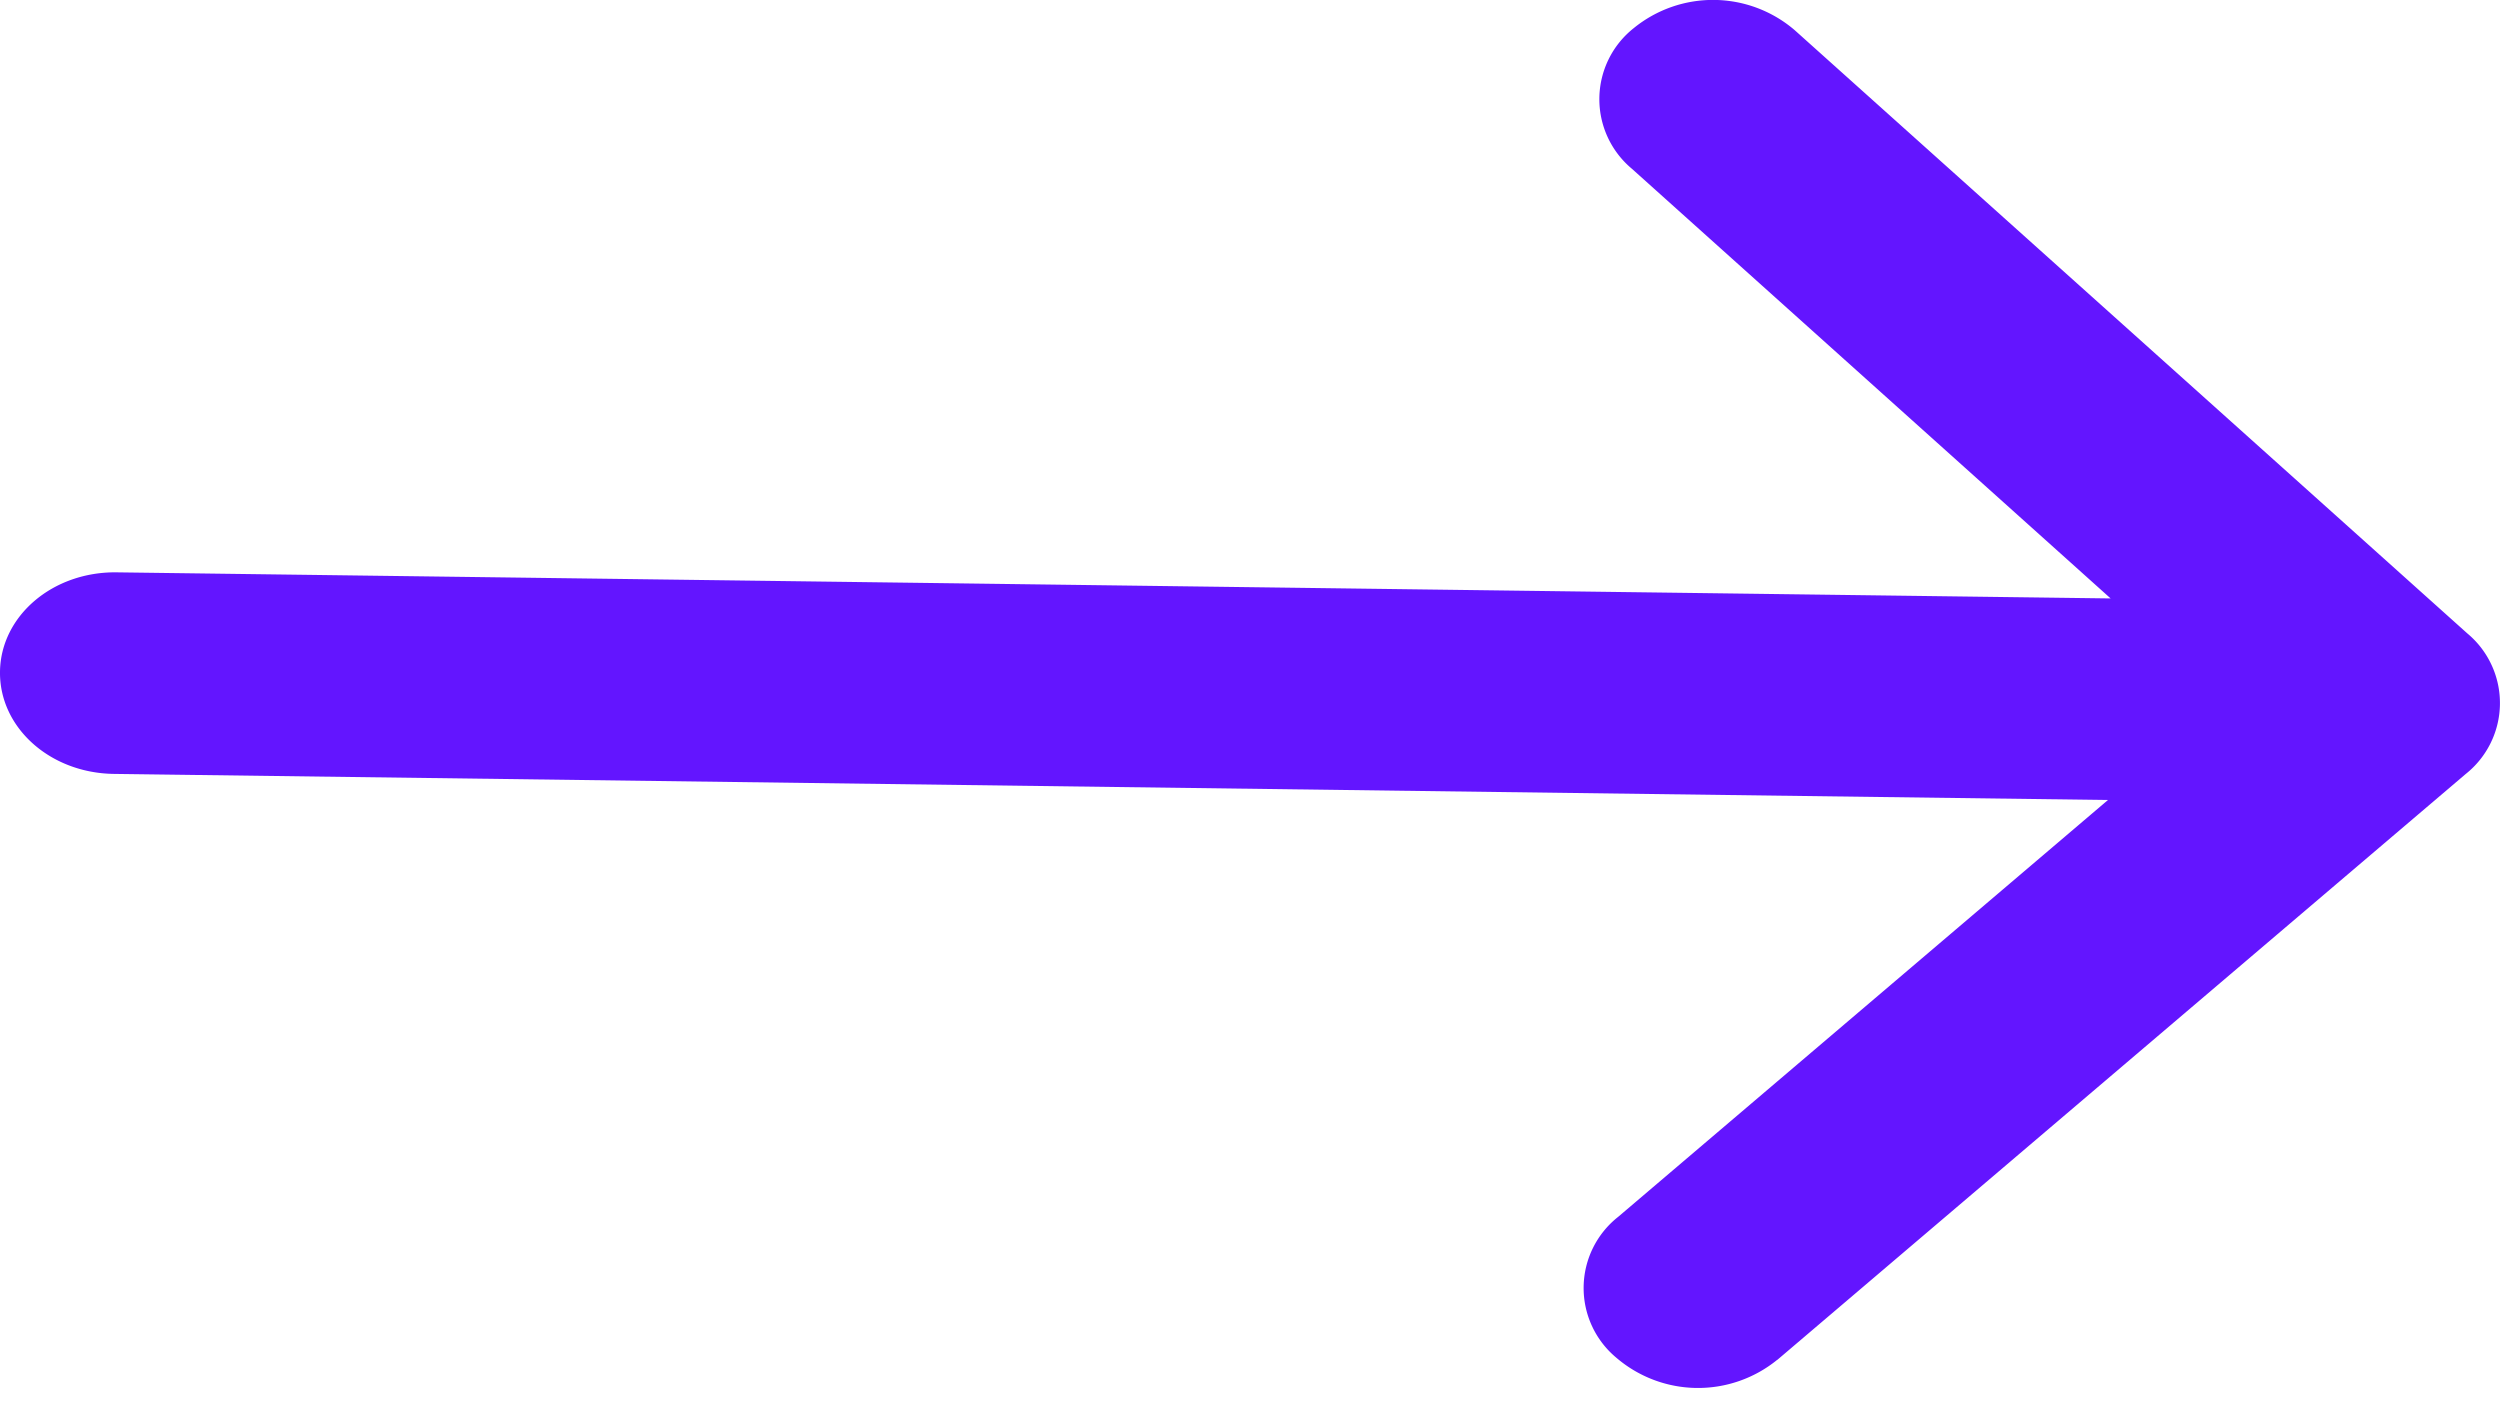 <svg xmlns="http://www.w3.org/2000/svg" width="16" height="9" fill="none" viewBox="0 0 16 9">
    <path fill="#6315FF" d="M11.375 8.703l4.405-3.749a.58.58 0 00.011-.9L11.486.193a.803.803 0 00-1.03-.013.58.58 0 00-.012.9l3.064 2.75L.746 3.663c-.408-.005-.741.278-.746.635-.005.358.32.65.73.655l12.761.167-3.135 2.668a.58.58 0 00-.012.901.803.803 0 001.03.014z"/>
</svg>
